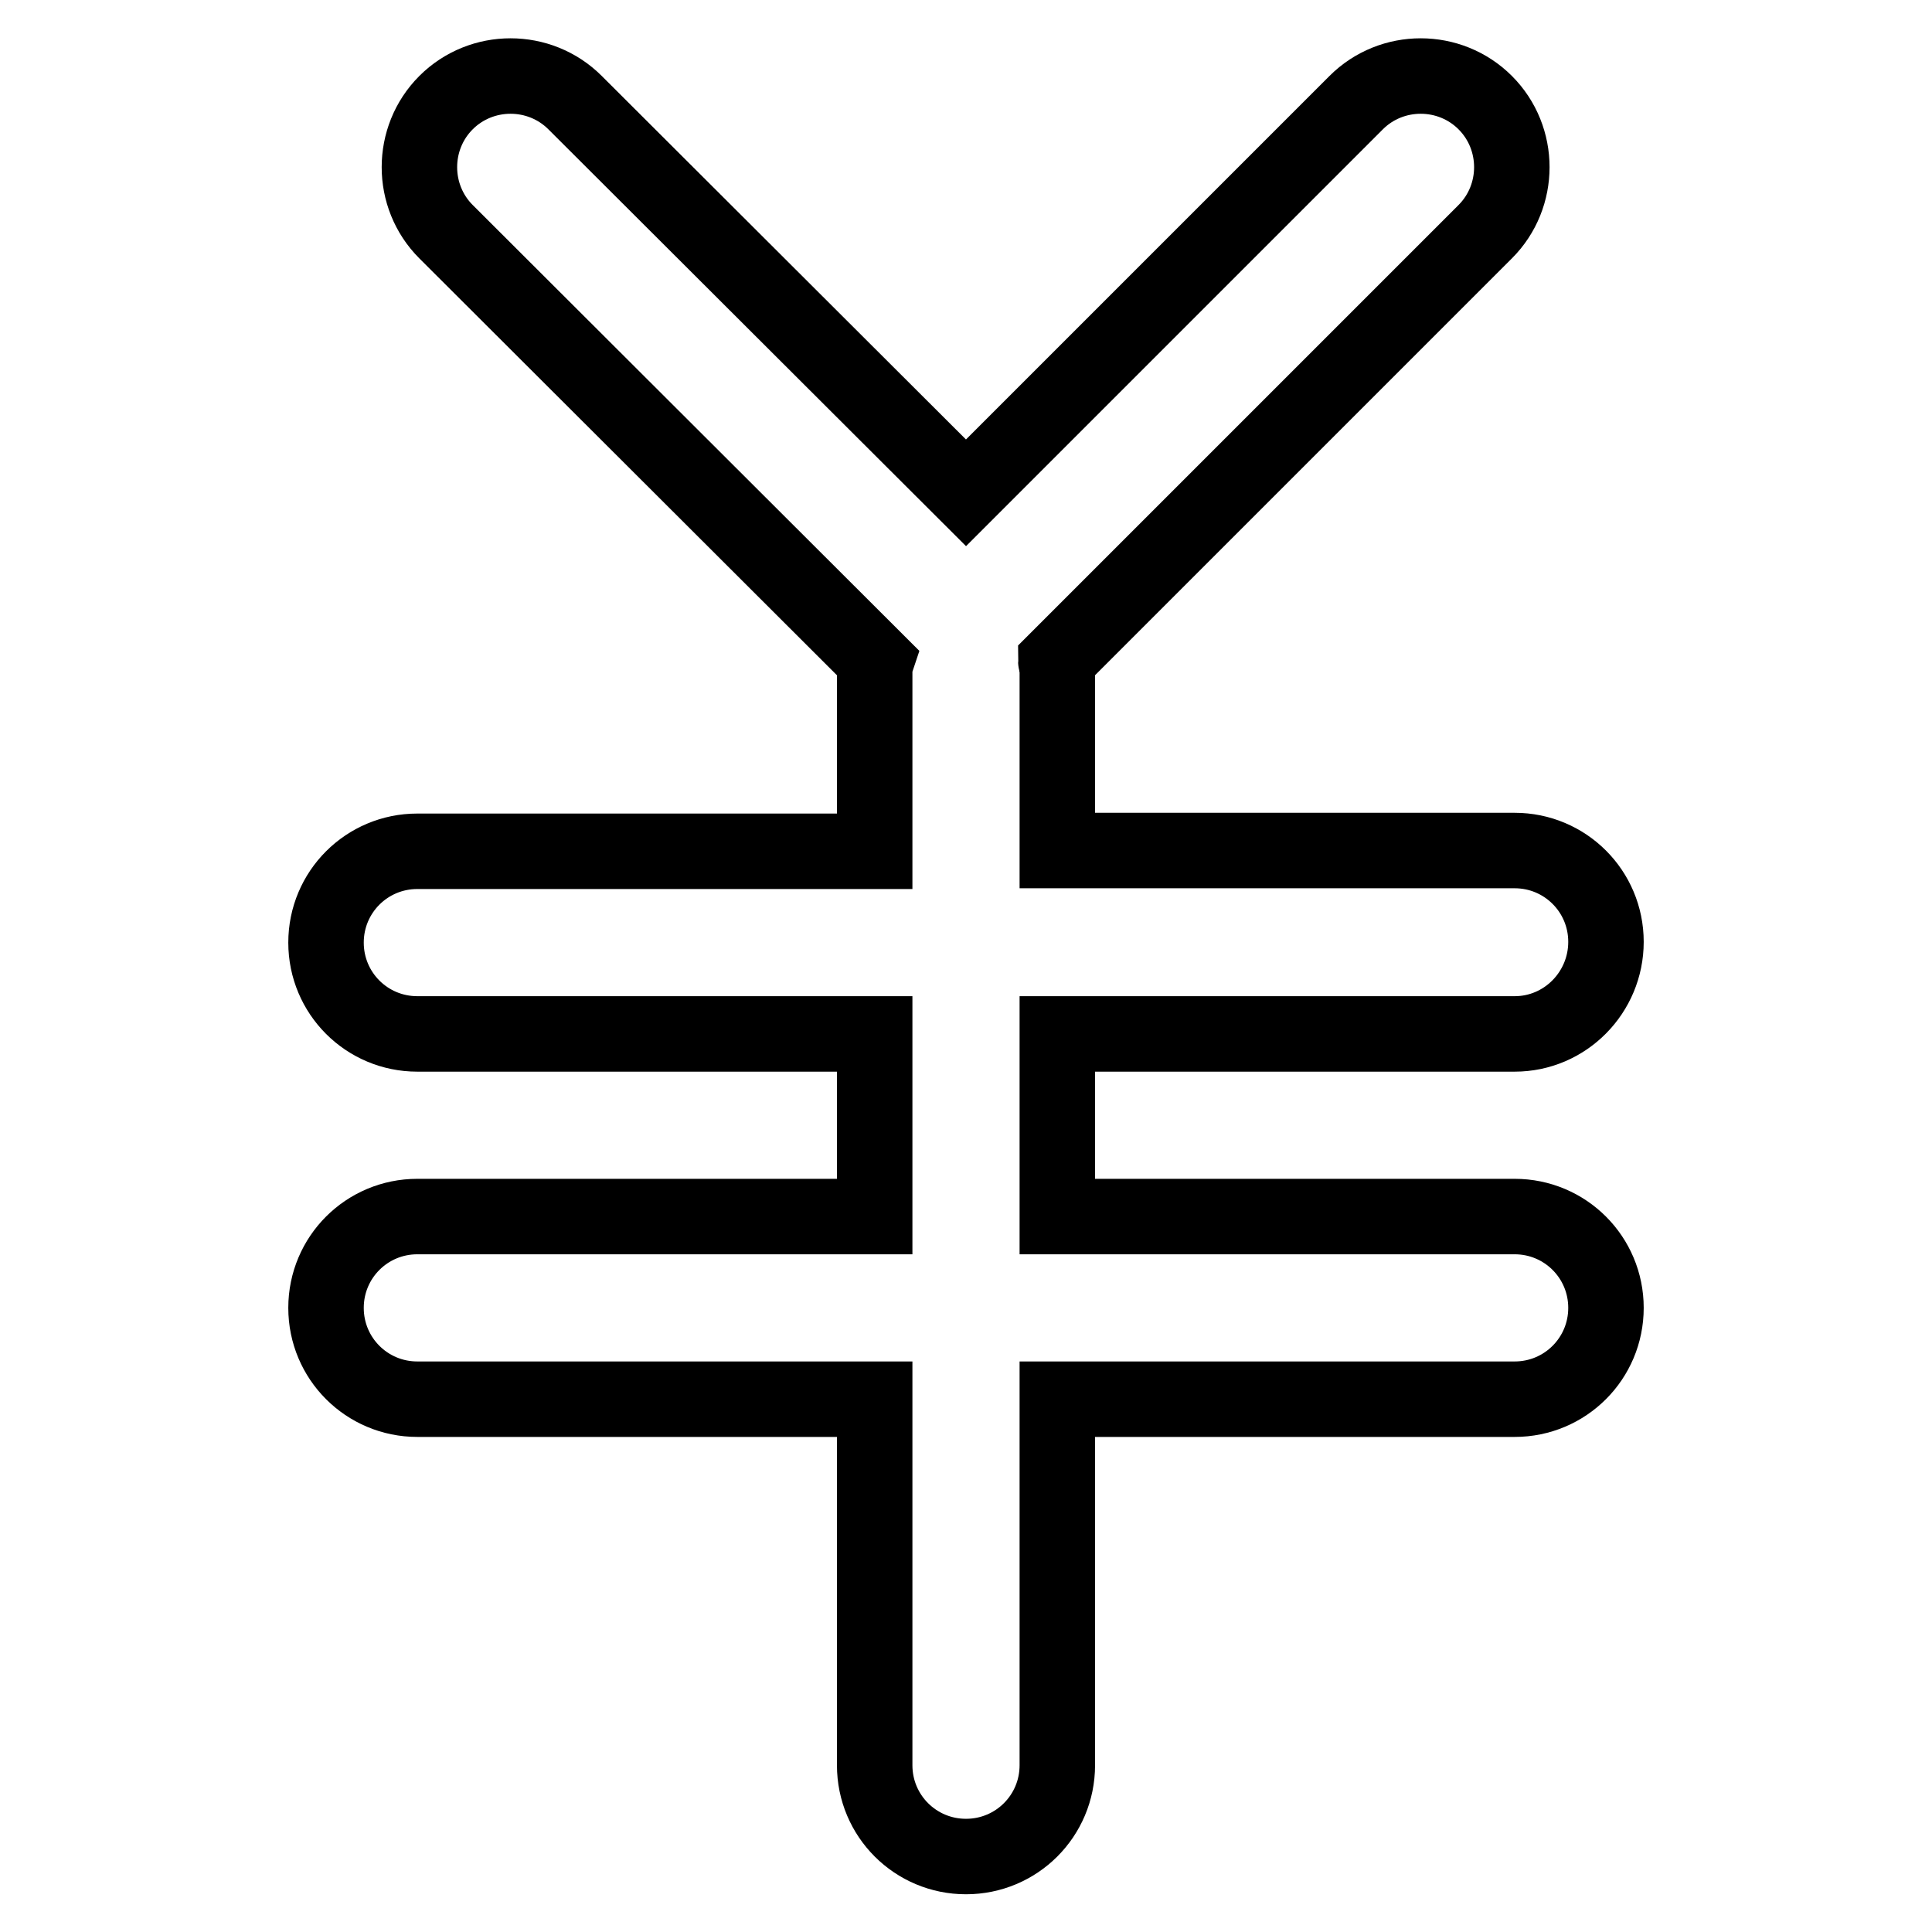 <?xml version="1.0" encoding="utf-8"?>
<!-- Svg Vector Icons : http://www.onlinewebfonts.com/icon -->
<!DOCTYPE svg PUBLIC "-//W3C//DTD SVG 1.1//EN" "http://www.w3.org/Graphics/SVG/1.1/DTD/svg11.dtd">
<svg version="1.1" xmlns="http://www.w3.org/2000/svg" xmlns:xlink="http://www.w3.org/1999/xlink" x="0px" y="0px" viewBox="0 0 256 256" enable-background="new 0 0 256 256" xml:space="preserve">
<g><g><path stroke-width="10" fill-opacity="0" stroke="#000000"  d="M200.7,137h-60.6v24.2h60.6c6.7,0,12.1,5.4,12.1,12.1c0,6.7-5.4,12.1-12.1,12.1h-60.6v48.5c0,6.7-5.4,12.1-12.1,12.1c-6.7,0-12.1-5.4-12.1-12.1v-48.5H55.3c-6.7,0-12.1-5.4-12.1-12.1c0-6.7,5.4-12.1,12.1-12.1h60.6V137H55.3c-6.7,0-12.1-5.4-12.1-12.1c0-6.7,5.4-12.1,12.1-12.1h60.6V88.5c0-0.3,0.1-0.6,0.2-0.9L59.1,30.7c-4.7-4.7-4.7-12.4,0-17.1c4.7-4.7,12.4-4.7,17.1,0L128,65.3l51.7-51.7c4.7-4.7,12.4-4.7,17.1,0c4.7,4.7,4.7,12.4,0,17.1l-56.9,56.9c0,0.3,0.2,0.6,0.2,0.9v24.2h60.6c6.7,0,12.1,5.4,12.1,12.1C212.8,131.5,207.4,137,200.7,137z"/></g></g>
</svg>